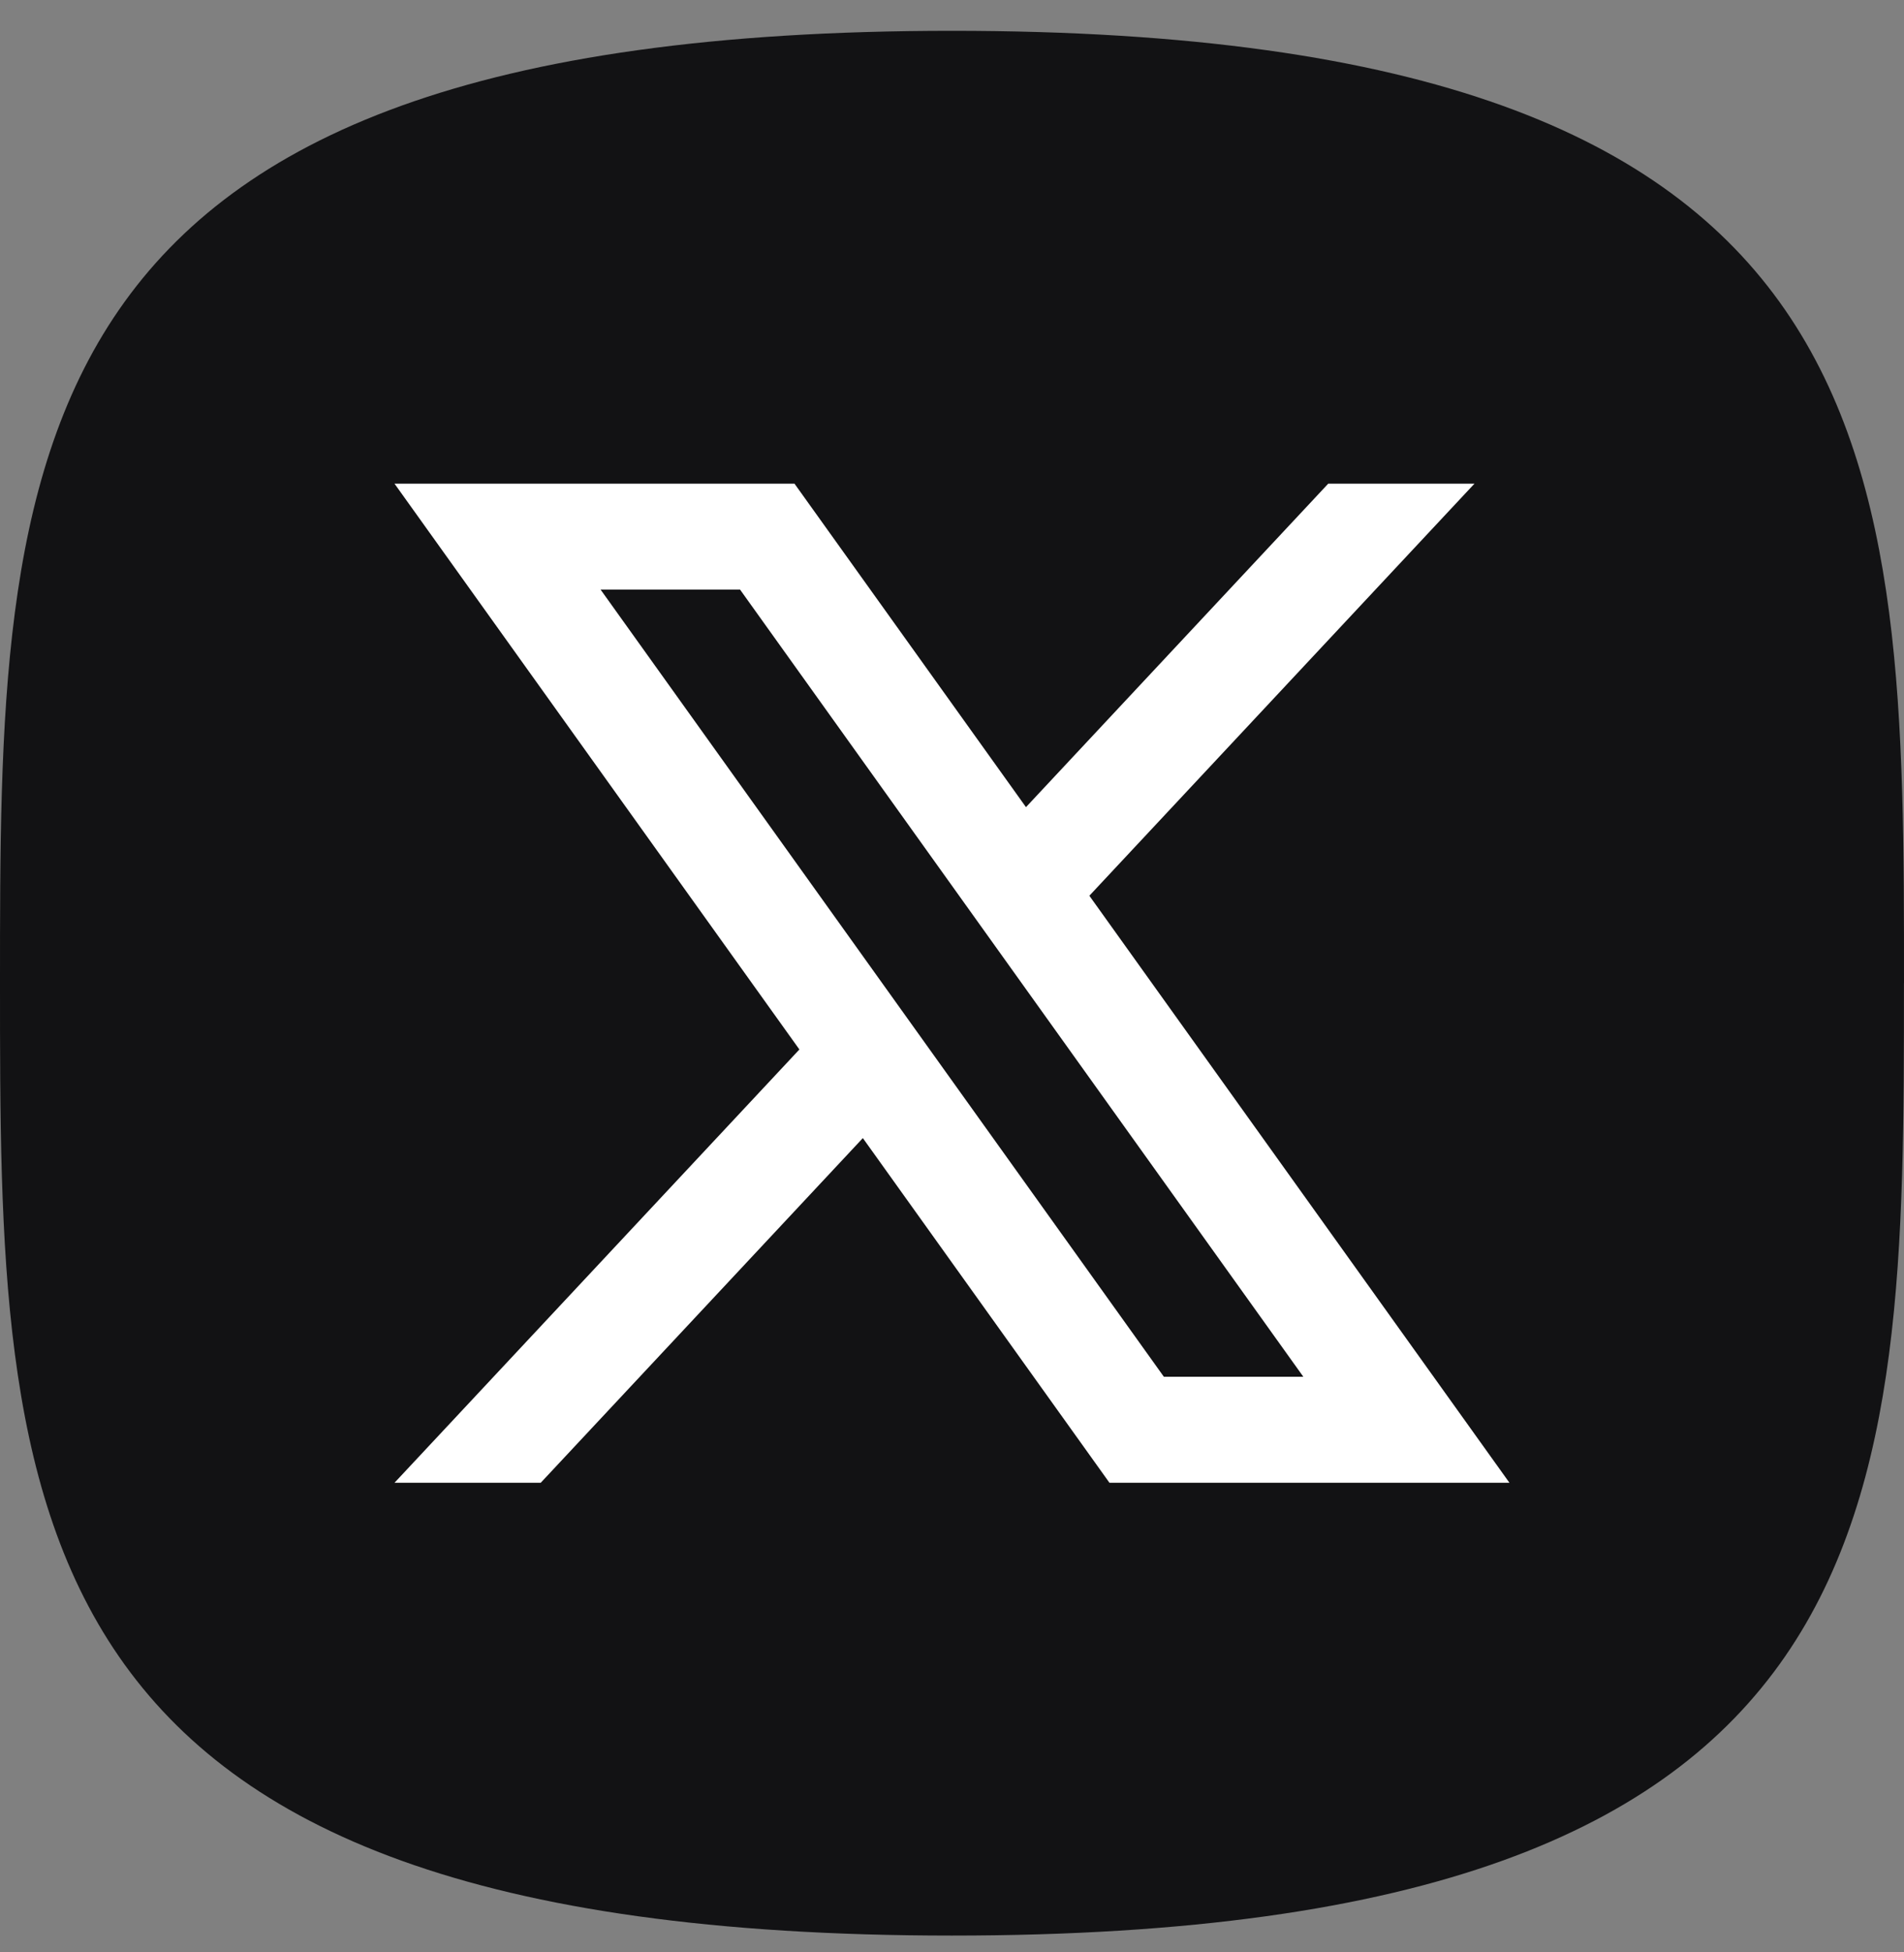 <svg xmlns="http://www.w3.org/2000/svg" width="40" height="41" viewBox="0 0 40 41" fill="none"><rect x="0" y="0" width="40" height="41" fill="#808080" stroke="none"/><g clip-path="url(#clip0_248_1294)"><path d="M39.999 20.647C39.999 31.693 39.998 40.647 19.999 40.647C0 40.647 0 31.692 0 20.647C0 9.601 0 0.647 20 0.647C40 0.647 40 9.601 40 20.647H39.999Z" fill="#121214"></path><path d="M22.886 18.81L30.976 10.157H27.904L21.554 16.95L16.691 10.157H8.288L16.794 22.039L8.288 31.138H11.36L18.127 23.9L23.308 31.138H31.711L22.886 18.811V18.81ZM12.617 12.381H15.547L27.381 28.912H24.451L12.617 12.381Z" fill="white"></path></g><defs><clipPath id="clip0_248_1294"><rect width="40" height="40" fill="white" transform="translate(0 0.647)"></rect></clipPath></defs></svg>
